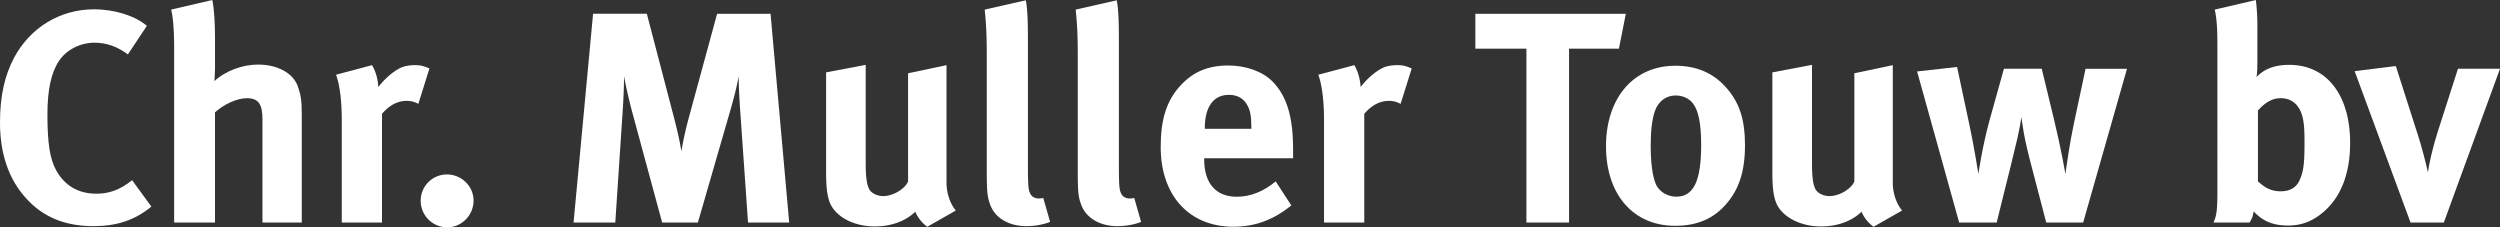 <svg id="Laag_1" data-name="Laag 1" xmlns="http://www.w3.org/2000/svg" viewBox="0 0 3908.96 355.45"><rect x="0" y="0" width="3908.96" height="355.45" fill="#333333" stroke="none"/><defs><style>.cls-1{fill:#fff;}</style></defs><title>cmttekst</title><path class="cls-1" d="M1568.15,375.36c-17.86-15.52-50.25-25.85-82.63-25.85-52.59,0-99.53,28.19-124.9,75.61-15,28.18-22.06,60.57-22.06,101.43,0,47.87,13.12,87.31,39.41,116.91,26.74,30.49,61.54,45.08,106.59,45.08,37.1,0,64.8-9.39,90.65-30.56l-30.08-41.3c-19.24,15.52-36.62,21.14-55.86,21.14-28.16,0-49.76-12.67-62.91-36.62-9.85-17.86-13.63-42.75-13.63-87.35,0-38,5.64-65.25,18.31-84,11.74-17.38,33.32-28.16,55.41-28.16q27.46,0,52.11,18.31l29.6-44.6h0Z" transform="translate(-1338.56 -334.95)"/><path class="cls-1" d="M1606.18,350c2.82,9.85,4.68,32.39,4.68,54.93v278h63.87V510.58c14.08-12.66,34.28-22.09,49.8-22.09,17.83,0,24.4,8.95,24.4,32.87V682.9h61.47V514.78c0-23-1.38-31-6.09-44.61-7.47-21.13-31.93-34.27-62.43-34.27-24.43,0-51.66,10.32-68.07,25.85,0-2.86.93-12.7,0.93-20.2V393.66c0-23-1.41-45.56-4.23-58.71l-64.32,15h0Z" transform="translate(-1338.56 -334.95)"/><path class="cls-1" d="M1864,451.87c5.19,13.63,8.94,38.06,8.94,70.45V682.9h62.91v-170c11.74-13.63,24.41-20.21,38.51-20.21a35.36,35.36,0,0,1,18.31,4.72L2010,442c-9.87-4.23-14.1-5.19-23.5-5.19-7,0-15.46,1.44-20.65,3.78-11.74,5.16-26.75,18.28-35.69,30.5-0.93-13.6-4.23-24.4-9.87-34.28l-56.34,15h0Z" transform="translate(-1338.56 -334.95)"/><path class="cls-1" d="M2037.2,607.73a40.9,40.9,0,0,0-40.83,40.89,41.48,41.48,0,0,0,41.3,41.78c22.54,0,41.34-18.79,41.34-41.78,0-22.55-18.8-40.89-41.81-40.89" transform="translate(-1338.56 -334.95)"/><path class="cls-1" d="M2265.89,356.53L2235.37,682.9h65.25l11.29-170.46c1.41-20.17,2.35-39.44,2.35-58.68,3.3,18.76,8.91,41.78,13.17,57.72l46.46,171.42h55.86l51.65-178.45c5.64-19.72,8.47-31.45,12.22-50.21,0,17.38,1,33.8,2.37,54.45l12.19,174.21h64.35l-29.15-326.36h-83.56l-44.12,162a538.14,538.14,0,0,0-11.74,53c-2.84-16.9-5.19-28.18-11.28-51.63l-42.74-163.44h-84Z" transform="translate(-1338.56 -334.95)"/><path class="cls-1" d="M2630.24,448.11v154c0,24.44,1.41,37.11,5.19,47.88,8,23,37.1,39,70.87,39,25.39,0,47.91-8,63.41-23a55.24,55.24,0,0,0,18.76,23.5l44.61-25.39c-9.36-11.23-14.57-27.68-14.57-43.64V436.83l-60.09,12.69V618.57c-4.68,11.74-23.5,23-39,23-9.39,0-18.79-4.68-22.06-11.26s-5.2-17.86-5.2-39.45V436.37l-62,11.74h0Z" transform="translate(-1338.56 -334.95)"/><path class="cls-1" d="M2942.53,335.44L2878.18,350c2.37,21.58,3.27,40.83,3.27,72.31V601.64c0,34.27,1,41.81,5.64,54,7.53,20.19,29.12,32.89,55.88,32.89,13.63,0,26.78-2.37,37.55-6.6l-10.77-37.55a21,21,0,0,1-7.05.93c-5.16,0-10.36-2.34-12.69-6.57-3.75-6.54-4.21-12.18-4.21-53.52V397.87c0-33.8-.94-49.29-3.27-62.43" transform="translate(-1338.56 -334.95)"/><path class="cls-1" d="M3084.77,335.44L3020.44,350c2.35,21.58,3.31,40.83,3.31,72.31V601.64c0,34.27.89,41.81,5.64,54,7.5,20.19,29.08,32.89,55.88,32.89,13.57,0,26.75-2.37,37.52-6.6L3112,644.39a21.1,21.1,0,0,1-7.07.93c-5.16,0-10.32-2.34-12.69-6.57-3.75-6.54-4.21-12.18-4.21-53.52V397.87c0-33.8-.92-49.29-3.3-62.43" transform="translate(-1338.56 -334.95)"/><path class="cls-1" d="M3333.17,618.57c-19.26,16-39.47,24-61.07,24-32.39,0-50.69-21.17-50.69-58.23v-1.89h139V567.85c0-50.22-9.88-82.64-31.9-105.18-15.52-16-41.81-25.32-69.51-25.32-31.94,0-55.9,10.32-75.58,32.38-21.13,23.47-30,52.11-30,95.3,0,75.61,44.6,124.45,113.61,124.45,33.8,0,62.9-10.8,90.6-33.34l-24.4-37.55h0Zm-110.82-82.19v-1c0-33.32,13.6-52.12,37.58-52.12,12.68,0,21.59,4.72,27.68,14.11,5.64,8.91,7.53,18.3,7.53,36.17v2.78h-72.8Z" transform="translate(-1338.56 -334.95)"/><path class="cls-1" d="M3399.84,451.87c5.16,13.63,8.94,38.06,8.94,70.45V682.9h62.92v-170c11.74-13.63,24.4-20.21,38.47-20.21a35.31,35.31,0,0,1,18.32,4.72L3545.88,442c-9.85-4.23-14.08-5.19-23.48-5.19-7,0-15.52,1.44-20.68,3.78-11.71,5.16-26.75,18.28-35.66,30.5-1-13.6-4.23-24.4-9.88-34.28l-56.34,15h0Z" transform="translate(-1338.56 -334.95)"/><polygon class="cls-1" points="2306.85 21.58 2306.85 76.09 2386.68 76.09 2386.68 347.94 2453.35 347.94 2453.35 76.09 2531.31 76.09 2542.11 21.58 2306.85 21.58 2306.85 21.58"/><path class="cls-1" d="M3957.68,437.79c-64.84,0-108,50.25-108,125.83S3892.4,688,3957.68,688c37.06,0,61-12.67,79.33-33.32,20.65-23.47,30-51.65,30-93,0-39-8.43-65.29-27.7-87.8-20.65-24.43-47.4-36.16-81.68-36.16m0.94,46.5c11.29,0,21.09,4.68,27.22,12.66,8.47,10.81,12.69,31.94,12.69,64.33,0,56.82-11.75,81.25-39,81.25-12.24,0-26.32-6.61-31.93-19.76-5.19-12.18-8-32.83-8-60.54,0-24,2.34-40.88,6.55-53.55,5.16-15,17.38-24.4,32.42-24.4" transform="translate(-1338.56 -334.95)"/><path class="cls-1" d="M4109.8,448.11v154c0,24.44,1.42,37.11,5.18,47.88,8,23,37.09,39,70.89,39,25.37,0,47.91-8,63.39-23a55.3,55.3,0,0,0,18.79,23.5l44.61-25.39c-9.4-11.23-14.57-27.68-14.57-43.64V436.83L4238,449.52V618.57c-4.71,11.74-23.49,23-39,23-9.4,0-18.79-4.68-22.06-11.26s-5.17-17.86-5.17-39.45V436.37l-62,11.74h0Z" transform="translate(-1338.56 -334.95)"/><path class="cls-1" d="M4336.11,446.71l65.76,236.19h58.65l12.22-49.32c5.64-22.54,16-63.84,20.68-84.52,3.75-17.34,4.23-20.65,5.64-31,1.38,9.37,1.86,12.66,3.75,23.95,2.78,16,8.43,39,13.63,58.23L4538,682.9h57.76l68.54-240.42h-64.79l-18.32,85.93c-6.56,30.52-11.74,68.1-13.15,78.4,0,0-7-40.38-17.85-85L4531,442.47h-59.14l-22.54,80.77c-11.26,40.86-17.38,83.57-17.38,83.57s-7.53-46.91-13.62-74.65l-19.7-92.48-62.46,7h0Z" transform="translate(-1338.56 -334.95)"/><path class="cls-1" d="M4865.77,335l-64.32,15c3.28,13.6,4.21,29.57,4.21,59.17V631.69c0,33.35-1.38,40.4-6.1,51.21h56.34c4.23-6.6,4.69-8.95,6.58-17.38,13.63,15,30,22.06,53.55,22.06,19.71,0,36.13-5.64,52.55-18.76,29.59-23.5,44.6-61.53,44.6-110.37,0-75.13-36.62-122.08-95.29-122.08-22.07,0-39,6.1-51.18,19.27,0.92-3.78,1.41-14.11,1.41-21.16V377.7a328.93,328.93,0,0,0-2.34-42.74m3.28,172.8c8-8.95,19.23-19.28,35.69-19.28s29.59,9.87,34.27,30.53c2.34,10.32,2.83,19.26,2.83,40.88,0,29.53-1.41,42.22-7.05,55.37-5.17,12.67-15,18.8-30.53,18.8-16.9,0-26.75-8-35.21-15.49V507.76h0Z" transform="translate(-1338.56 -334.95)"/><path class="cls-1" d="M5020.26,446.22l87.35,236.67h52.07l87.84-240.42h-65.73l-32.42,100.94c-7.47,24-12.66,47-14.55,61-3.28-15.49-10.3-41.78-15.49-57.75l-34.73-108.46-64.33,8h0Z" transform="translate(-1338.56 -334.95)"/></svg>